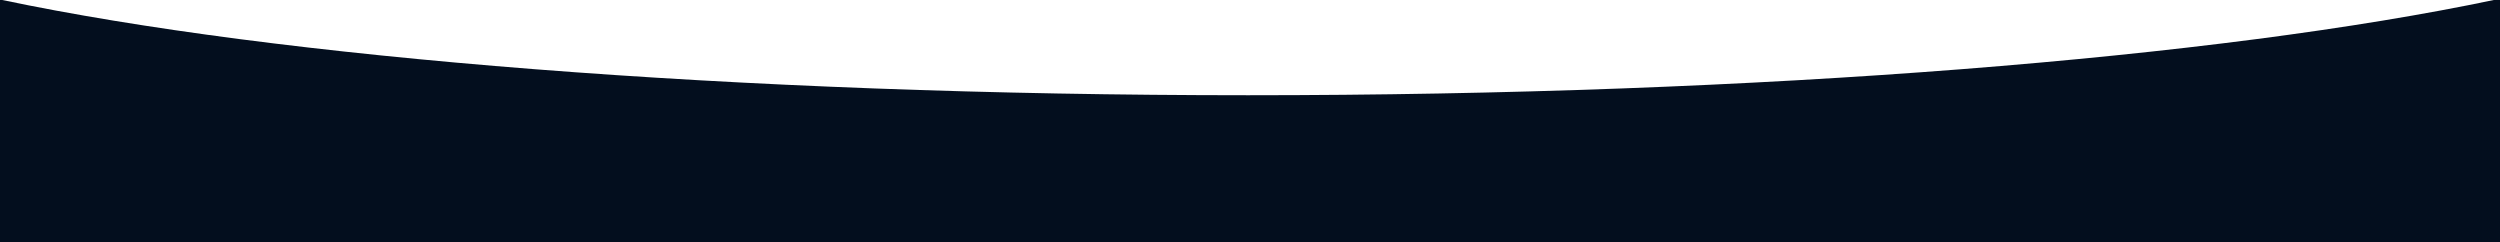<?xml version="1.0" encoding="UTF-8"?> <svg xmlns="http://www.w3.org/2000/svg" width="630" height="61" viewBox="0 0 630 61" fill="none"><path d="M630 61H0V0H0.566C69.687 14.507 184.523 24 314.5 24C444.477 24 559.313 14.507 628.434 0H630V61Z" fill="#030E1E"></path></svg> 
